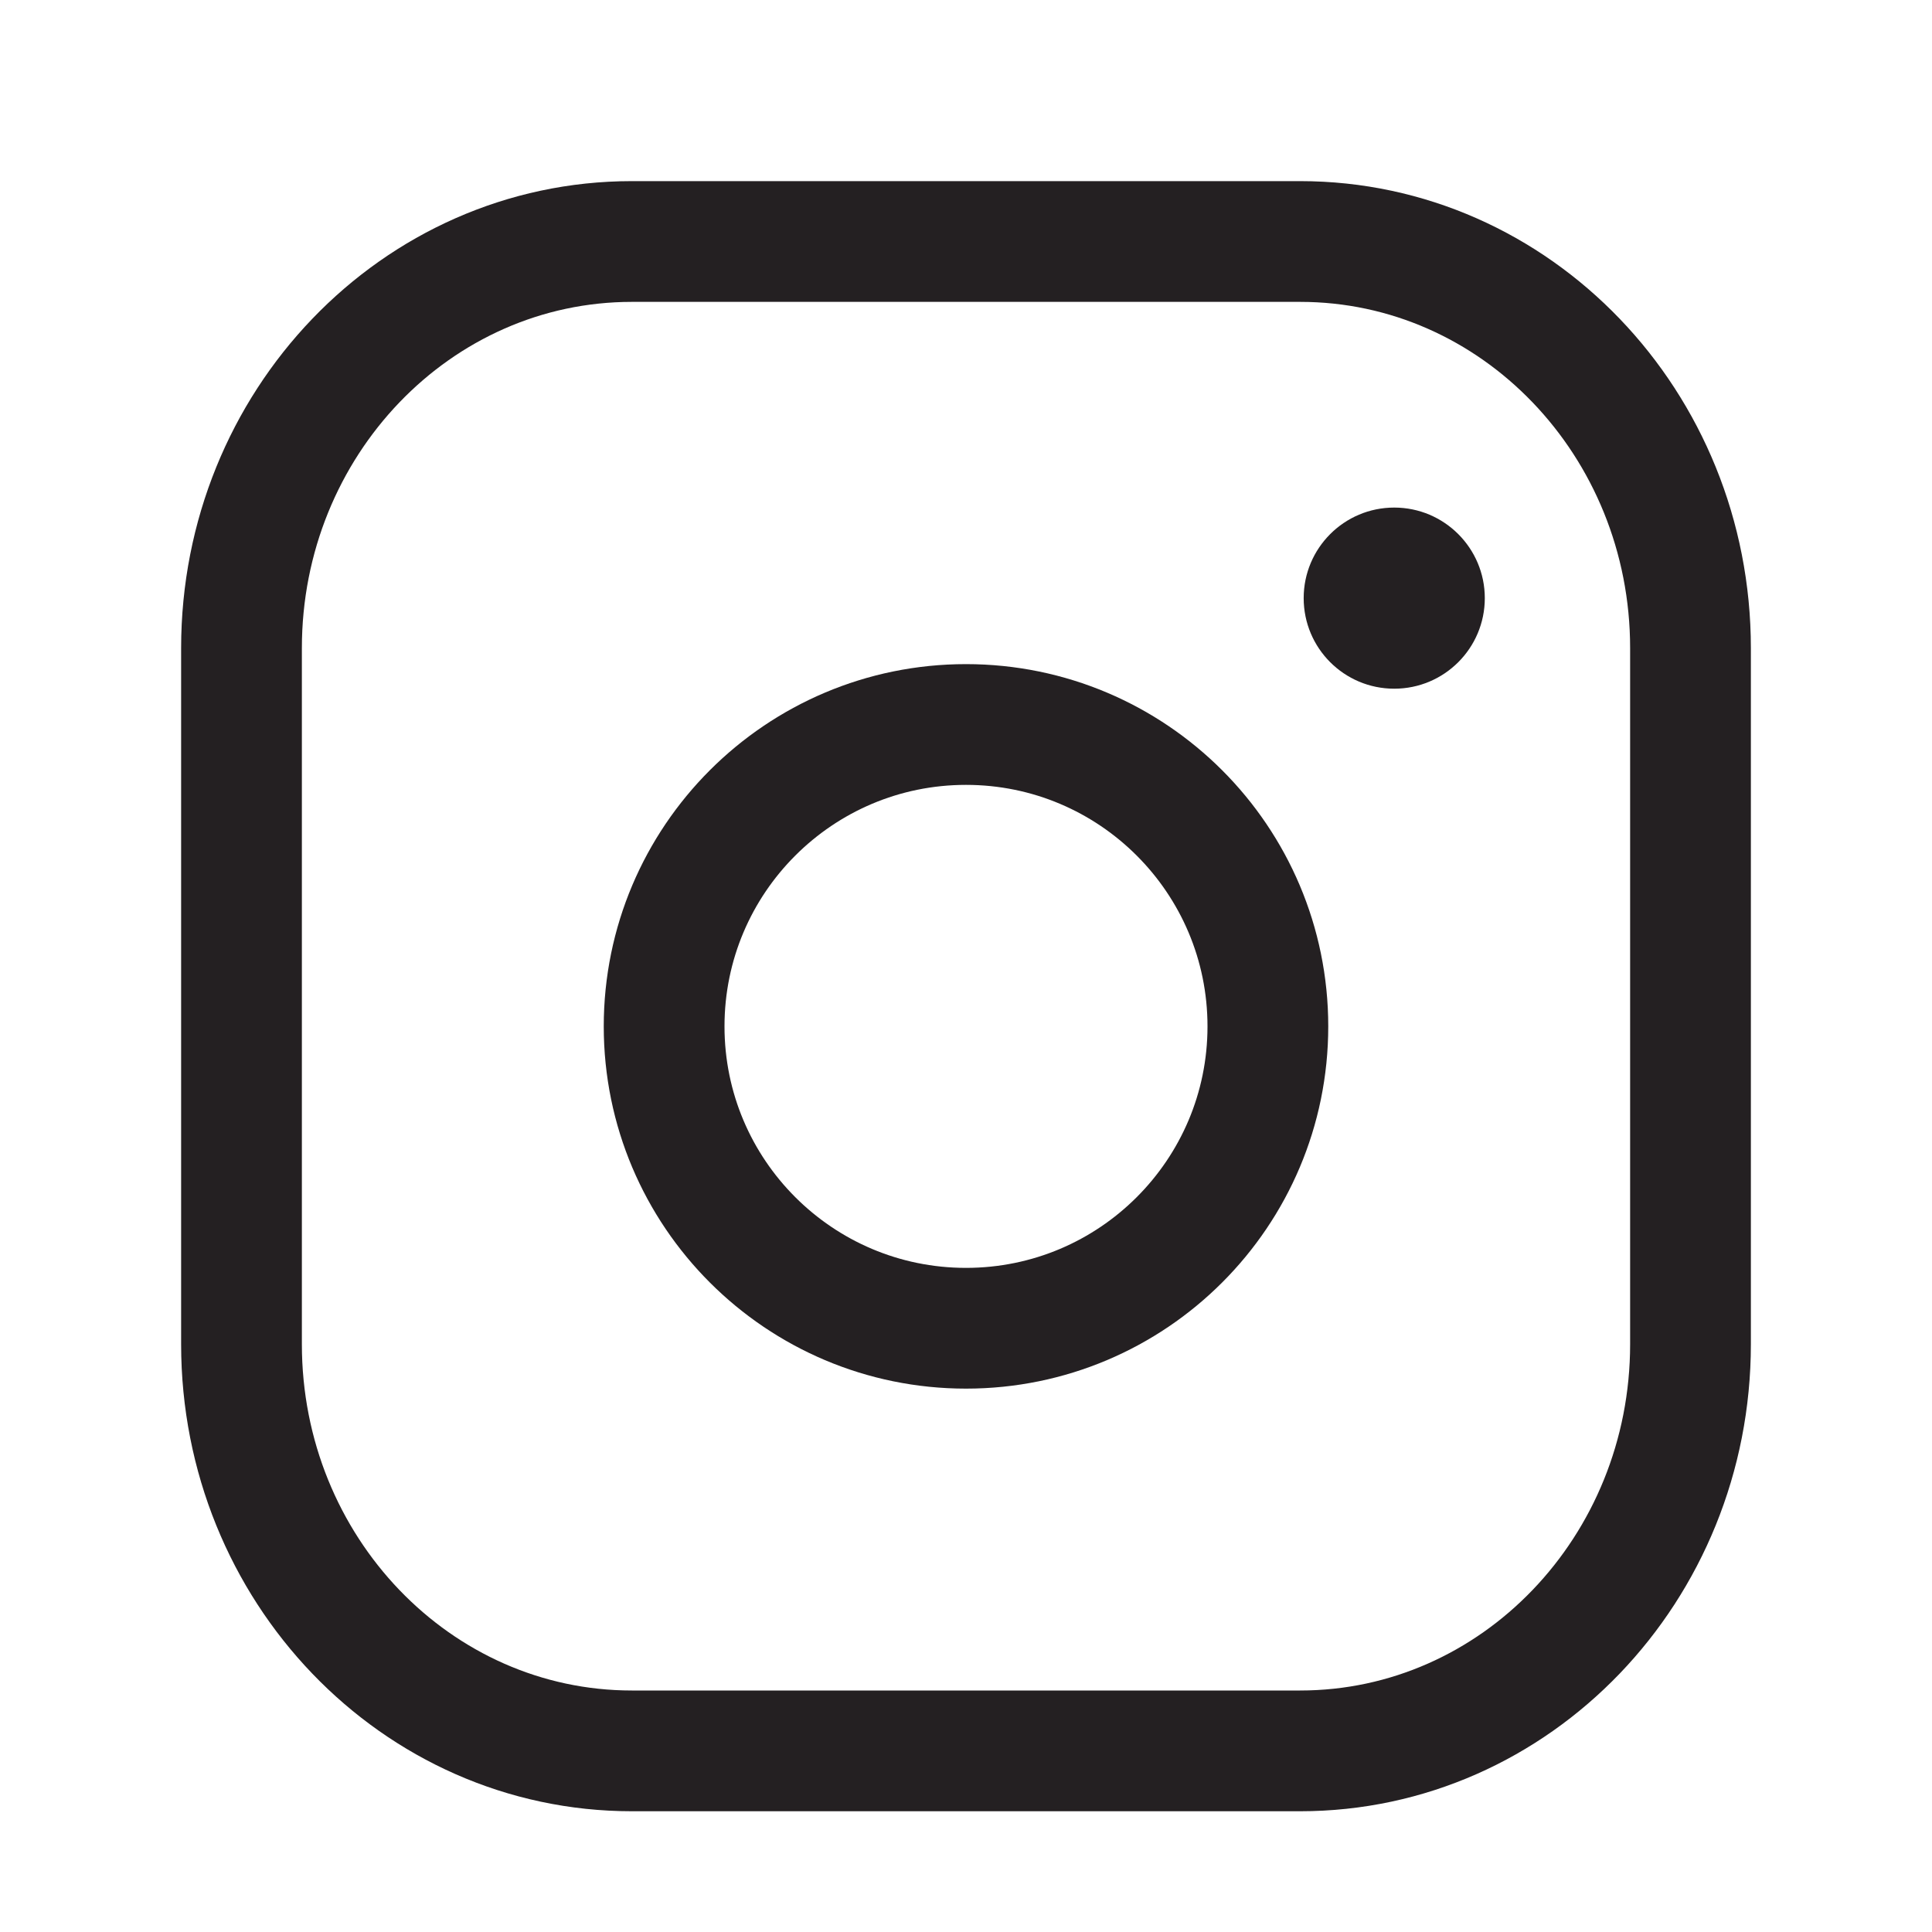 <svg width="32" height="32" viewBox="0 0 32 32" fill="none" xmlns="http://www.w3.org/2000/svg">
<path d="M21.534 4H10.466C6.895 4 4 7.016 4 10.735V22.265C4 25.985 6.895 29 10.466 29H21.534C25.105 29 28 25.984 28 22.264V10.735C28 7.015 25.105 4 21.534 4Z" stroke="#242022" stroke-width="2" stroke-miterlimit="10"/>
<path d="M16 22C18.761 22 21 19.761 21 17C21 14.239 18.761 12 16 12C13.239 12 11 14.239 11 17C11 19.761 13.239 22 16 22Z" stroke="#242022" stroke-width="2" stroke-miterlimit="10"/>
<path d="M23.093 11.407C23.921 11.407 24.593 10.736 24.593 9.907C24.593 9.079 23.921 8.407 23.093 8.407C22.264 8.407 21.593 9.079 21.593 9.907C21.593 10.736 22.264 11.407 23.093 11.407Z" fill="#242022"/>
</svg>
